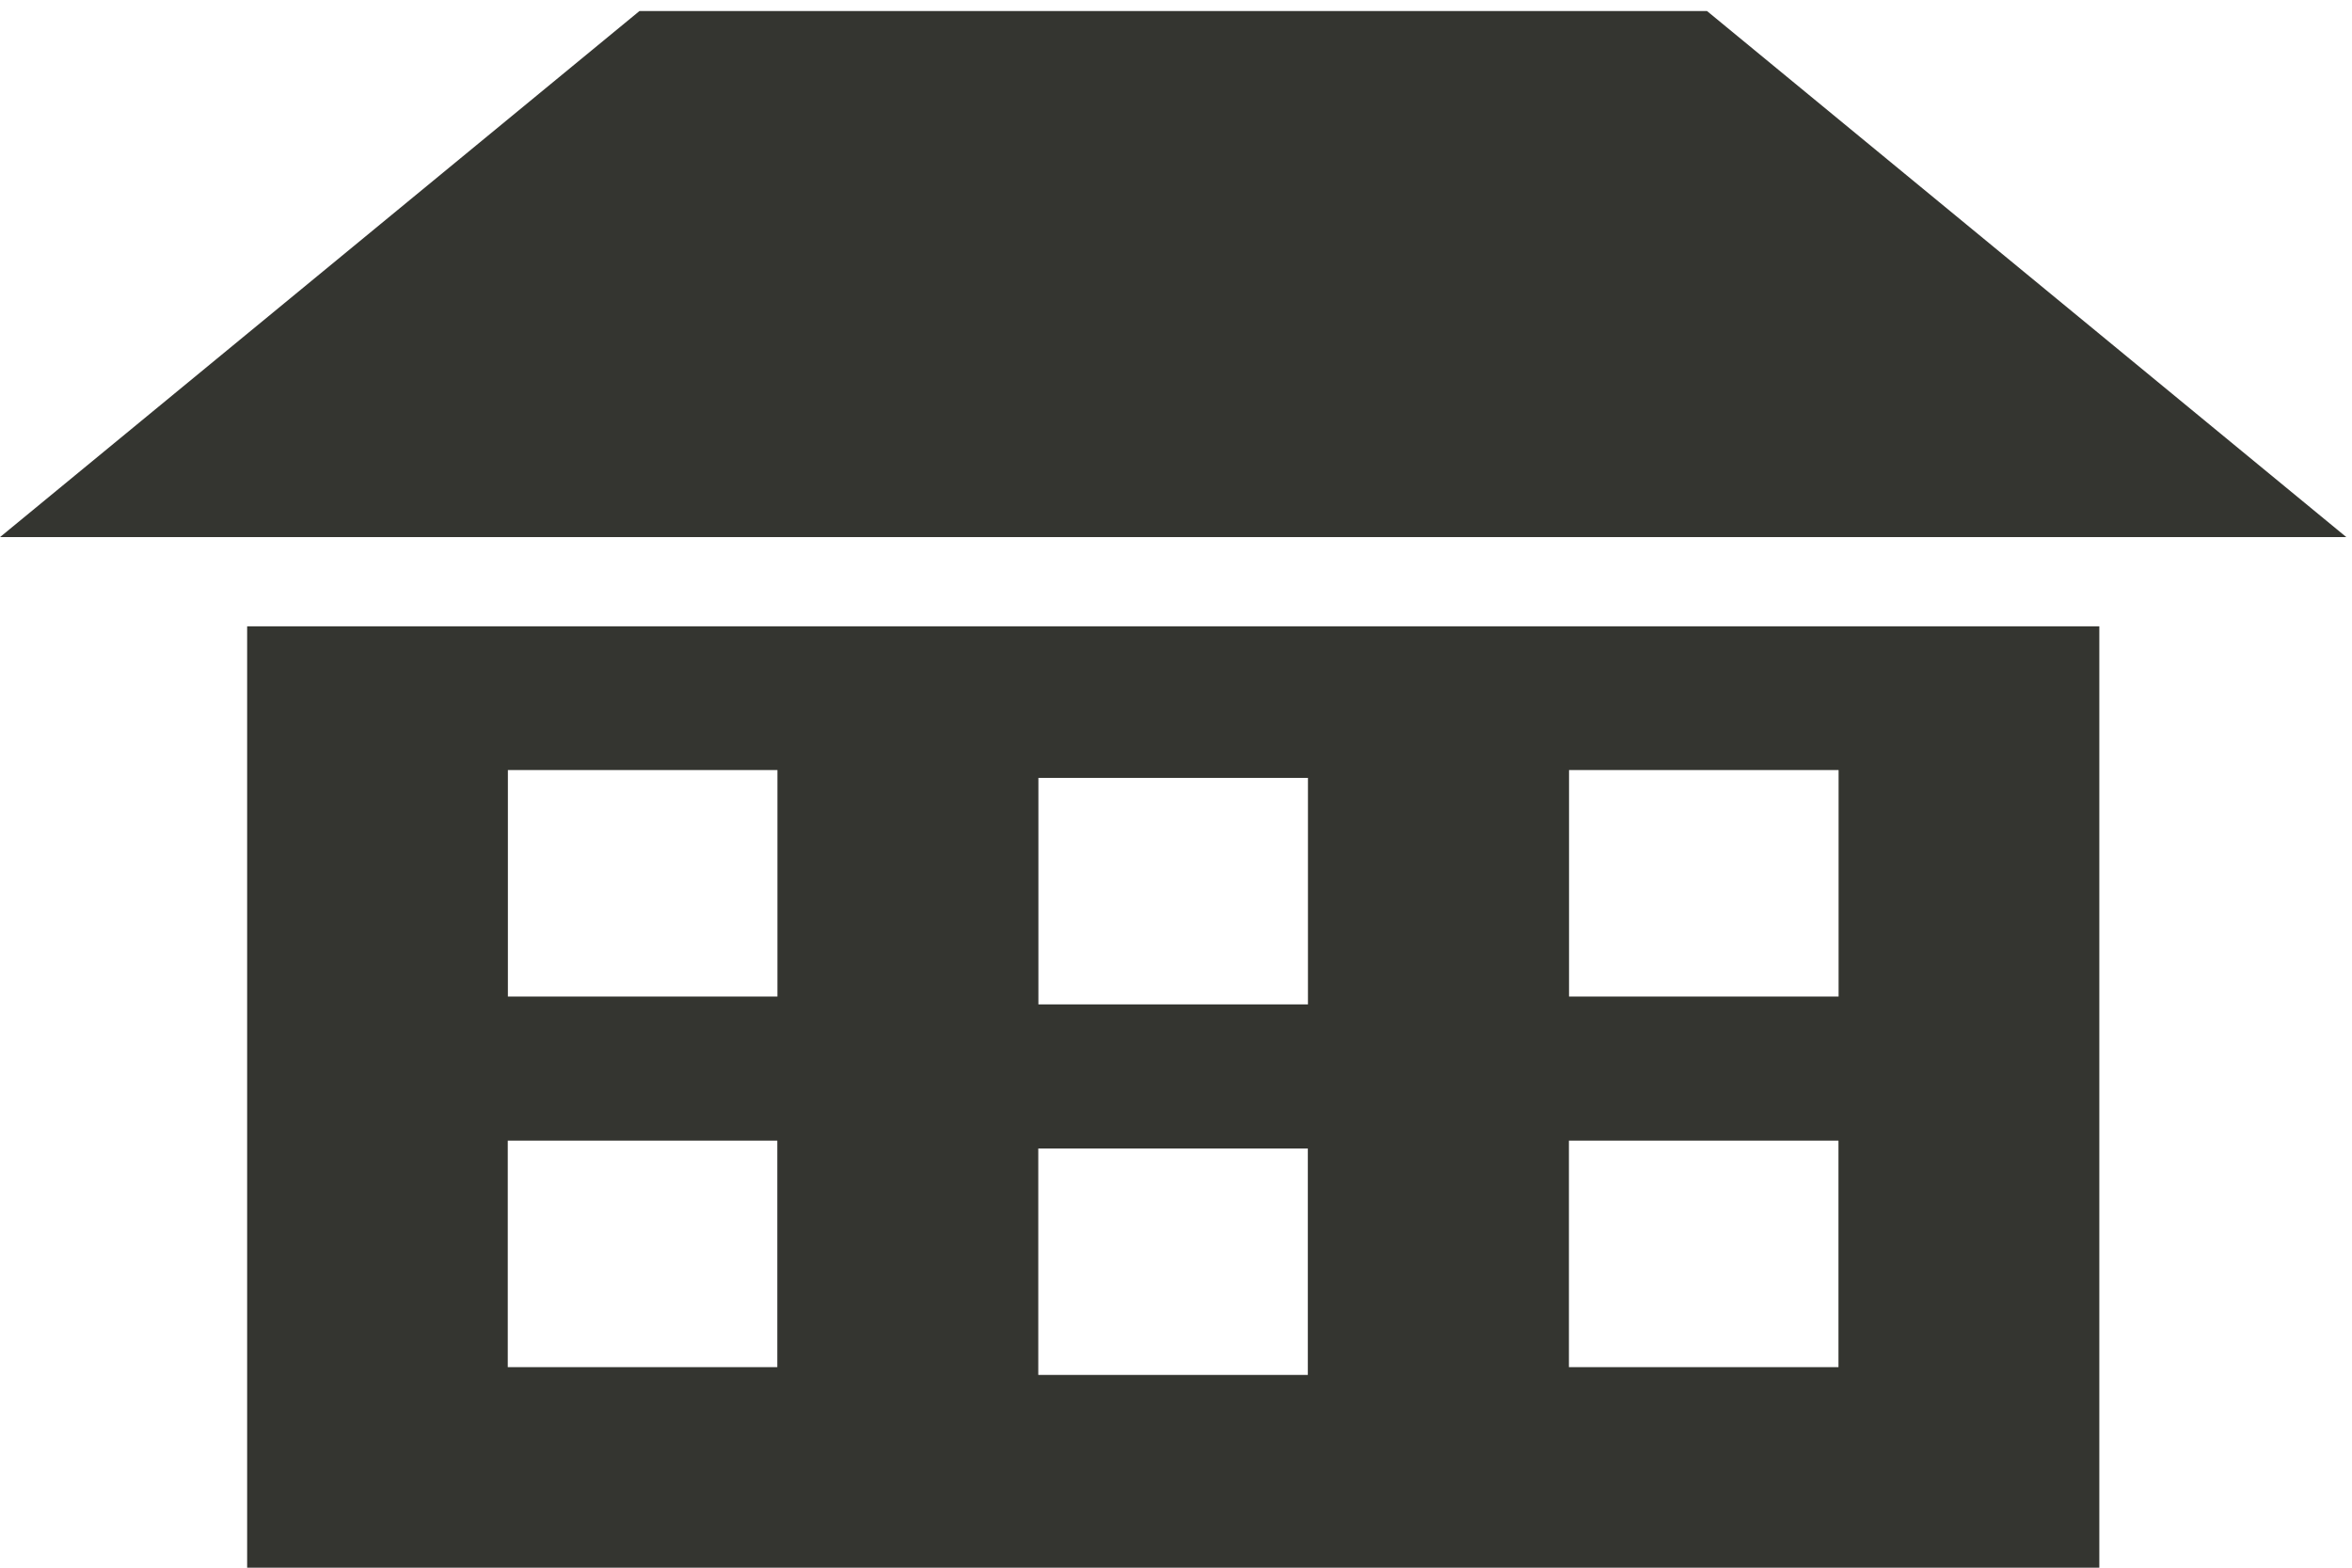 <?xml version="1.0" encoding="UTF-8" standalone="no"?>
<svg
   xmlns:dc="http://purl.org/dc/elements/1.1/"
   xmlns:cc="http://creativecommons.org/ns#"
   xmlns:rdf="http://www.w3.org/1999/02/22-rdf-syntax-ns#"
   xmlns:svg="http://www.w3.org/2000/svg"
   xmlns="http://www.w3.org/2000/svg"
   xmlns:sodipodi="http://sodipodi.sourceforge.net/DTD/sodipodi-0.dtd"
   xmlns:inkscape="http://www.inkscape.org/namespaces/inkscape"
   width="30"
   height="20"
   viewBox="0 0 18.79 12.526"
   version="1.1"
   id="svg11"
   sodipodi:docname="eigenanreisen-reisezielseite.svg"
   inkscape:version="0.92.2 (5c3e80d, 2017-08-06)">
  <sodipodi:namedview
     pagecolor="#ffffff"
     bordercolor="#666666"
     borderopacity="1"
     objecttolerance="10"
     gridtolerance="10"
     guidetolerance="10"
     inkscape:pageopacity="0"
     inkscape:pageshadow="2"
     inkscape:window-width="1920"
     inkscape:window-height="1137"
     id="namedview13"
     showgrid="false"
     scale-x="0.626"
     inkscape:zoom="9.2105263"
     inkscape:cx="19"
     inkscape:cy="12.5"
     inkscape:window-x="1912"
     inkscape:window-y="-8"
     inkscape:window-maximized="1"
     inkscape:current-layer="svg11" />
  <!-- Generator: Sketch 3.8.3 (29802) - http://www.bohemiancoding.com/sketch -->
  <title
     id="title2">booking-anreise-eigenanreise</title>
  <desc
     id="desc4">Created with Sketch.</desc>
  <defs
     id="defs6" />
  <g
     id="Assets"
     style="fill:none;fill-rule:evenodd;stroke:none;stroke-width:1"
     transform="matrix(0.952,0,0,0.963,0,0.088)">
    <g
       id="Artboard-1"
       transform="translate(-403,-92)"
       style="fill:#343530">
      <path
         d="M 408.366,92 403,96.365 h 19.69 l -5.365,-4.365 z M 405.074,105 h 15.543 v -7.895 h -15.543 z m 11.093,-4.823 h 2.262 v -1.879 h -2.262 z m -8.905,0 h 2.262 v -1.879 h -2.262 z m 4.452,0.065 h 2.262 v -1.879 h -2.262 z m 4.452,3.01 h 2.262 v -1.879 h -2.262 z m -8.905,0 h 2.262 v -1.879 h -2.262 z m 4.452,0.065 h 2.262 v -1.879 h -2.262 z"
         id="booking-anreise-eigenanreise"
         inkscape:connector-curvature="0" />
    </g>
  </g>
</svg>
